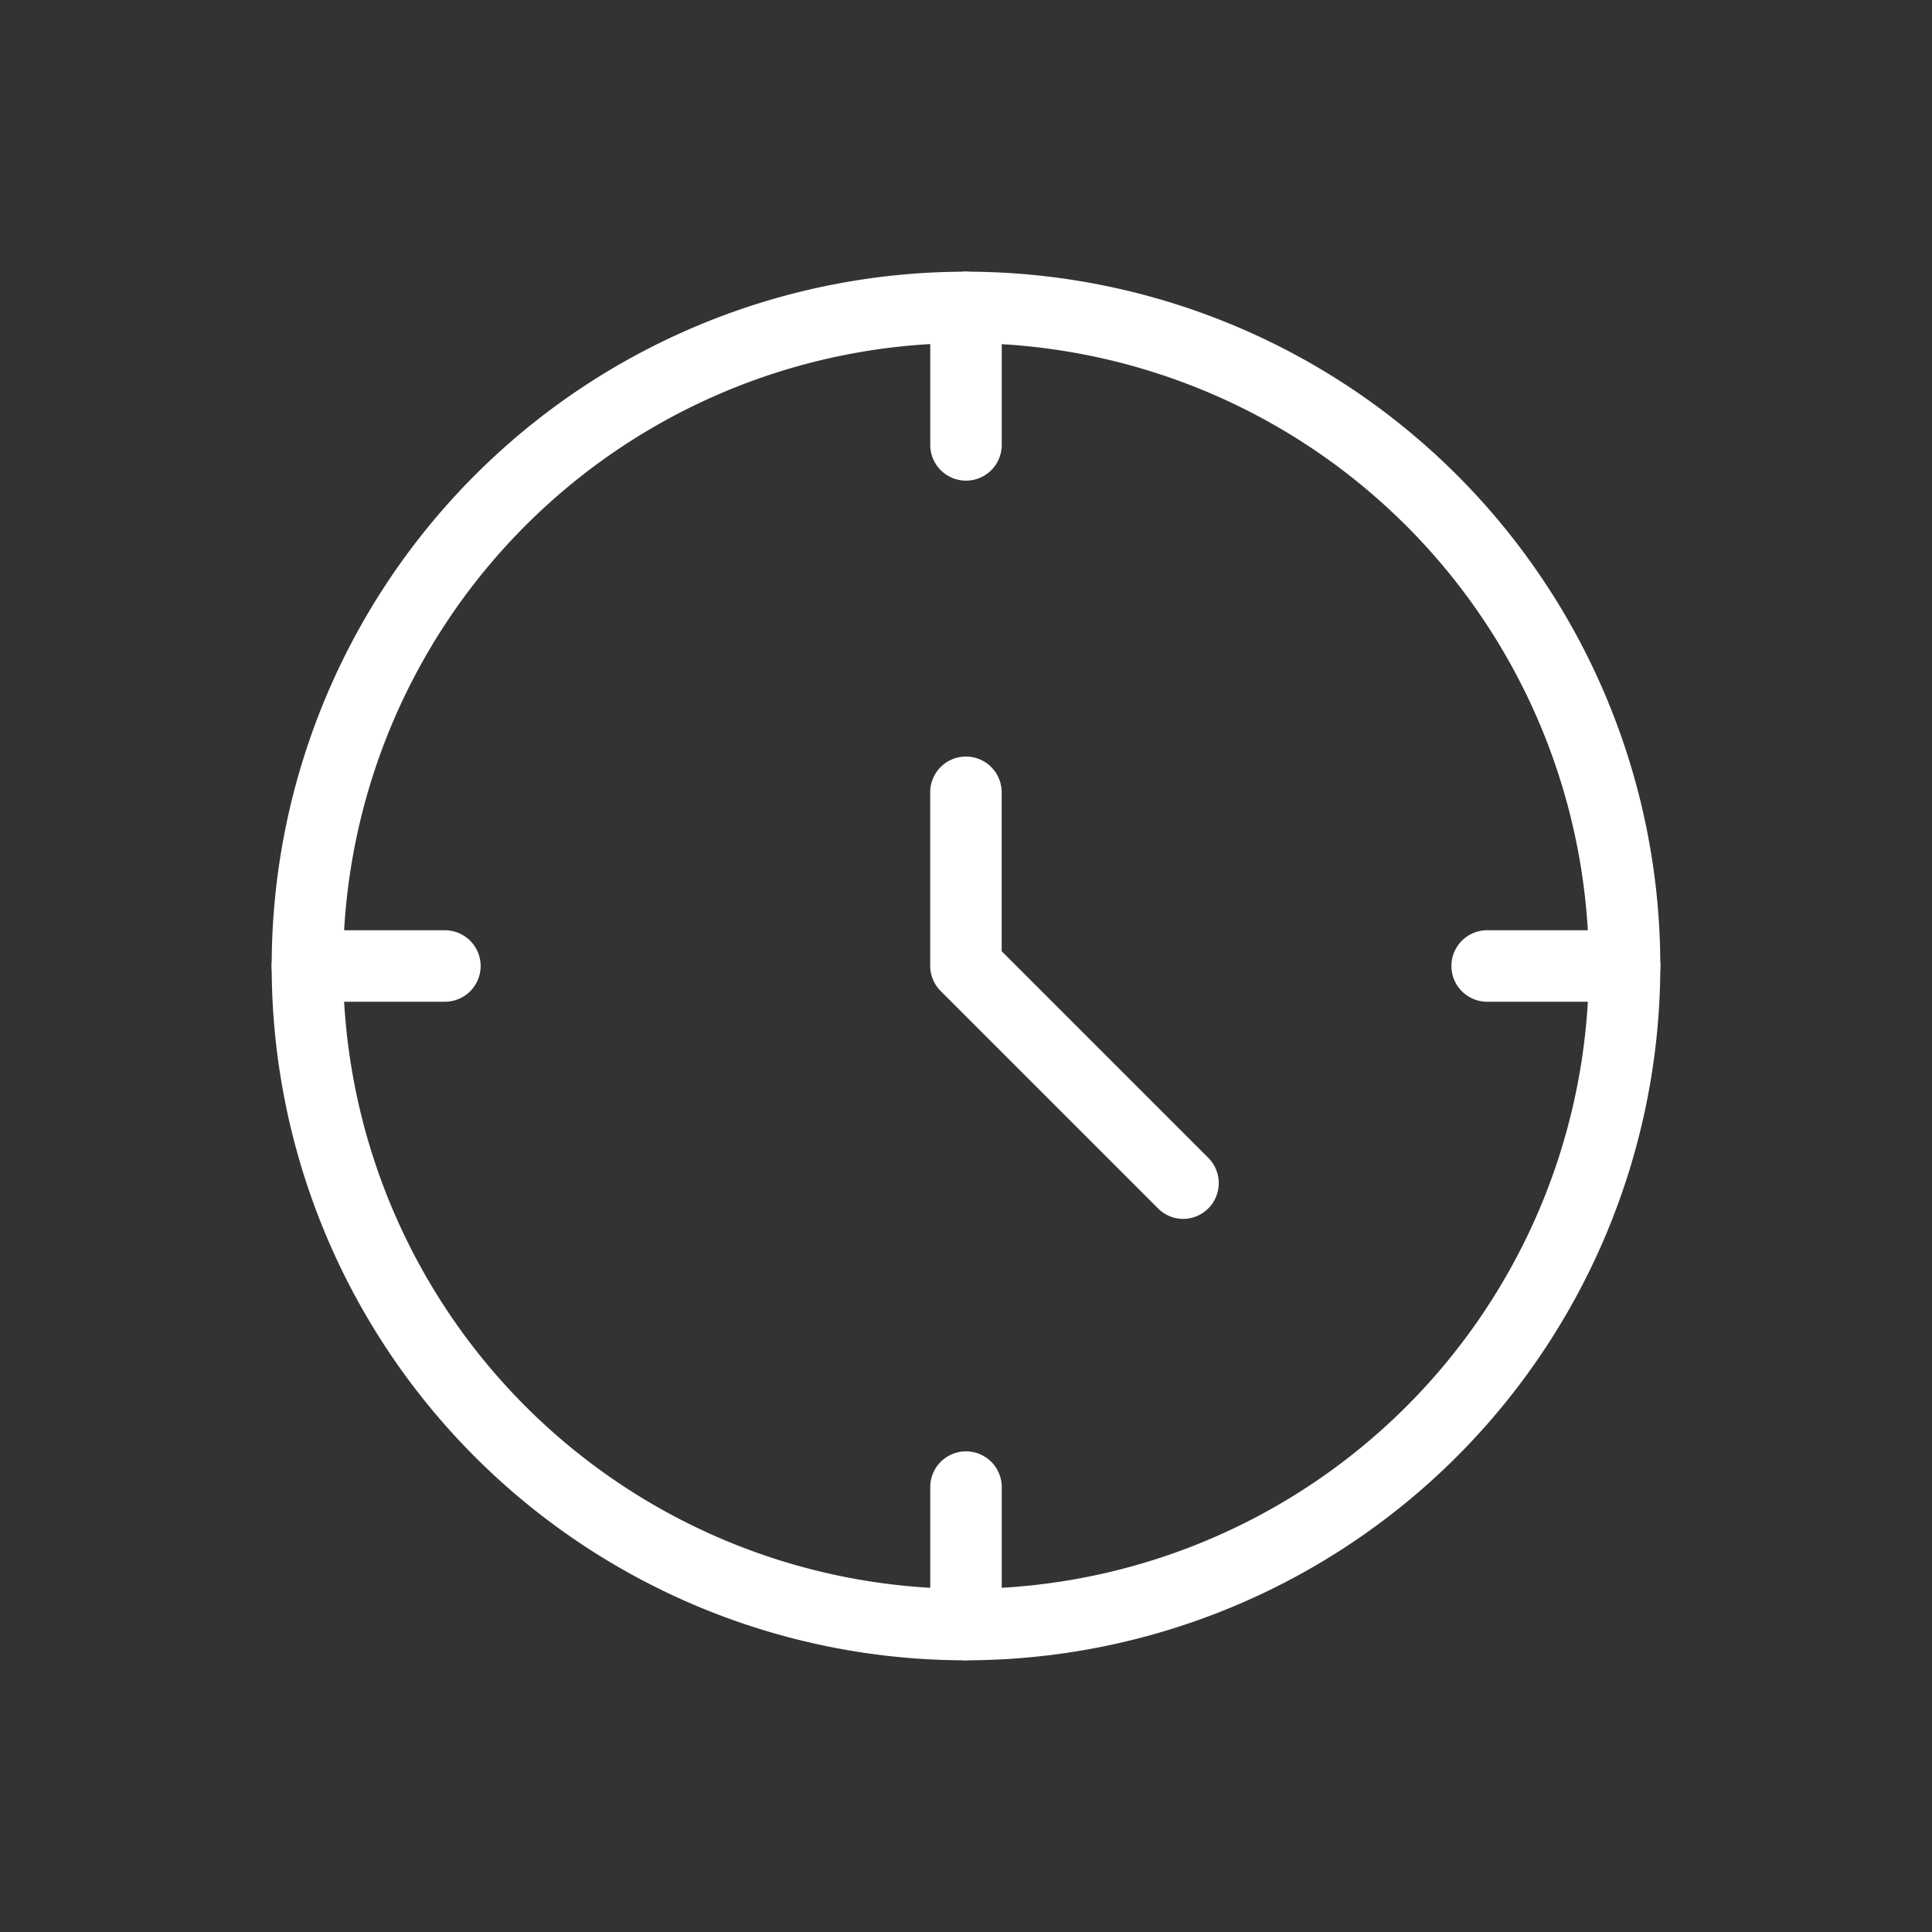 <svg id="katman_1" data-name="katman 1" xmlns="http://www.w3.org/2000/svg" viewBox="0 0 320 320"><rect x="0" y="0" width="320" height="320" fill="#333333" stroke="none"/><defs><style>.cls-1{fill:#fff;}</style></defs><path class="cls-1" d="M160,275A115,115,0,1,1,275,160,115.14,115.14,0,0,1,160,275Zm0-218.18A103.17,103.17,0,1,0,263.17,160,103.28,103.28,0,0,0,160,56.83Z"/><path class="cls-1" d="M196,201.89a5.9,5.9,0,0,1-4.19-1.74l-36-36a5.94,5.94,0,0,1-1.74-4.19V131.23a5.92,5.92,0,1,1,11.84,0v26.32l34.23,34.23A5.93,5.93,0,0,1,196,201.89Z"/><path class="cls-1" d="M269.09,165.92H246.32a5.92,5.92,0,1,1,0-11.84h22.77a5.92,5.92,0,1,1,0,11.84Z"/><path class="cls-1" d="M73.69,165.92H50.91a5.92,5.92,0,0,1,0-11.84H73.69a5.92,5.92,0,1,1,0,11.84Z"/><path class="cls-1" d="M160,275a5.92,5.92,0,0,1-5.92-5.92V246.31a5.92,5.92,0,1,1,11.84,0v22.78A5.92,5.92,0,0,1,160,275Z"/><path class="cls-1" d="M160,79.61a5.92,5.92,0,0,1-5.92-5.92V50.91a5.92,5.92,0,1,1,11.84,0V73.69A5.92,5.92,0,0,1,160,79.61Z"/></svg>